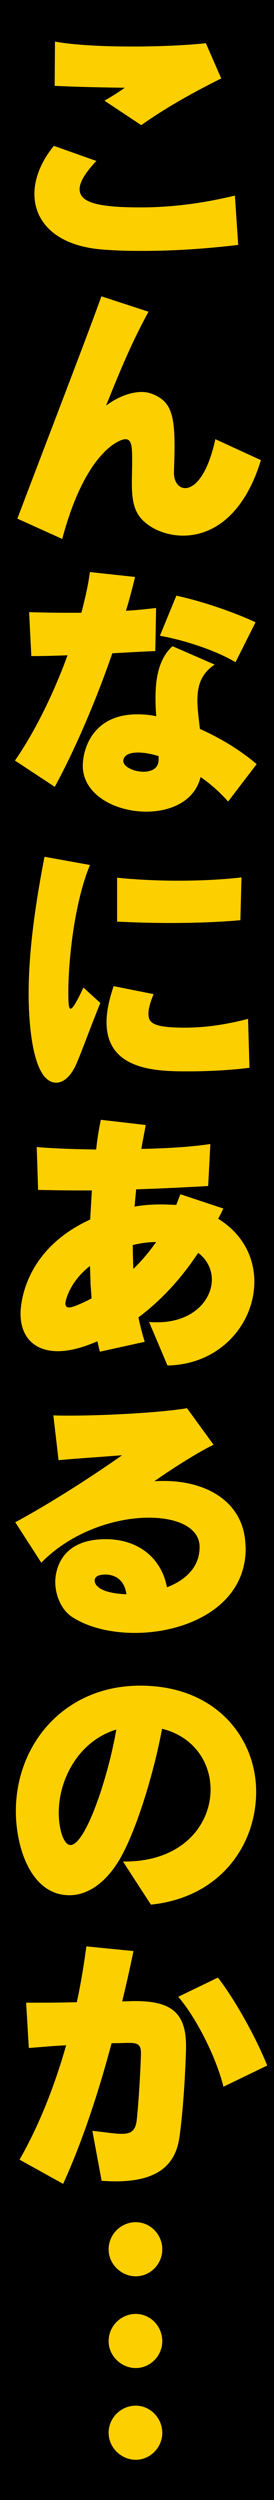 <?xml version="1.0" encoding="UTF-8"?>
<svg id="_レイヤー_1" data-name="レイヤー 1" xmlns="http://www.w3.org/2000/svg" viewBox="0 0 27.47 249.89">
  <defs>
    <style>
      .cls-1 {
        fill: #fccf00;
      }
    </style>
  </defs>
  <rect x="0" y="0" width="27.47" height="249.89"/>
  <g>
    <path class="cls-1" d="M23.88,24.48c-3.19.38-6.43.6-9.56.6-1.4,0-2.75-.03-4.06-.14-4.59-.36-6.81-2.72-6.81-5.55,0-1.54.66-3.24,1.95-4.81l4.26,1.51c-1.07,1.13-1.68,2.09-1.68,2.83,0,1.43,2.2,1.81,6.15,1.81,2.86,0,6.04-.36,9.42-1.18l.33,4.92ZM10.48,10.06c.66-.38,1.43-.85,2.03-1.29-2.33-.03-4.83-.08-7.03-.19l.03-4.42c2.06.36,4.89.49,7.77.49,2.61,0,5.25-.11,7.36-.33l1.54,3.52c-2.58,1.29-5.33,2.77-8.02,4.67l-3.68-2.44Z"/>
    <path class="cls-1" d="M26.16,45.99c-1.76,5.74-5.03,7.55-7.8,7.55-1.9,0-3.57-.85-4.34-1.87-.69-.88-.8-2.09-.8-3.38,0-.71.03-1.43.03-2.17,0-1.48-.03-2.22-.69-2.22-.52,0-3.98,1.18-6.32,9.97l-4.5-2.03c2.97-7.83,6.51-16.95,8.43-22.22l4.72,1.54c-1.73,3.16-2.83,5.85-4.26,9.39.96-.74,2.33-1.37,3.57-1.37.41,0,.77.08,1.13.22,1.73.71,2.17,1.95,2.17,5.19,0,.77-.03,1.62-.06,2.61v.08c0,.88.47,1.51,1.13,1.51.93,0,2.23-1.26,3.02-4.89l4.56,2.09Z"/>
    <path class="cls-1" d="M1.5,76.02c1.92-2.75,3.85-6.62,5.27-10.52-1.29.05-2.5.08-3.63.08l-.22-4.39c1.15.03,2.42.06,3.76.06h1.48c.38-1.46.69-2.8.85-4.07l4.53.49c-.25,1.04-.55,2.2-.91,3.38,1.07-.06,2.09-.17,3.02-.28l-.08,4.31c-1.37.05-2.86.14-4.31.22-1.62,4.7-3.76,9.67-5.77,13.35l-4.01-2.64ZM22.86,80.11c-.82-.93-1.76-1.76-2.75-2.44-.58,2.39-2.97,3.46-5.44,3.46-3.13,0-6.37-1.7-6.37-4.59,0-1.62.96-5.14,5.47-5.14.6,0,1.26.05,1.9.19-.06-.6-.08-1.24-.08-1.81,0-2.09.36-3.96,1.7-5.19l4.23,1.84c-1.37.91-1.73,2.12-1.73,3.6,0,.85.14,1.81.25,2.83,2.09.93,4.07,2.14,5.69,3.52l-2.86,3.74ZM15.91,75.58c-.8-.25-1.51-.36-2.09-.36-.82,0-1.4.25-1.46.8v.05c0,.58,1.07,1.07,2.03,1.07.8,0,1.51-.33,1.51-1.21v-.36ZM23.61,66.19c-1.98-1.18-5.16-2.22-7.58-2.64l1.65-4.01c2.75.6,5.8,1.67,7.94,2.66l-2,3.98Z"/>
    <path class="cls-1" d="M10.06,100.25c-1.02,2.5-1.76,4.59-2.36,5.99-.55,1.32-1.32,1.98-2.06,1.98-2.77,0-2.77-7.99-2.77-8.93,0-4.78.88-9.97,1.59-13.65l4.56.82c-1.59,3.82-2.17,9.64-2.17,12.72,0,.66,0,1.65.22,1.65.19,0,.55-.52,1.29-2.12l1.7,1.54ZM25.01,106.73c-1.95.25-4.23.36-6.12.36-3.08,0-8.21-.05-8.21-4.92,0-1.04.25-2.22.71-3.6l4.01.8c-.36.88-.52,1.51-.52,1.95,0,.93.47,1.4,3.65,1.4,1.87,0,3.93-.25,6.34-.88l.14,4.89ZM24.1,91.98c-2.14.19-4.64.28-7.09.28-1.84,0-3.63-.06-5.27-.14v-4.39c1.81.19,3.96.3,6.1.3,2.28,0,4.53-.11,6.37-.33l-.11,4.28Z"/>
    <path class="cls-1" d="M14.95,132.14c.27.03.55.03.82.03,3.54,0,5.47-2.2,5.47-4.28,0-.99-.47-1.98-1.37-2.66-1.62,2.44-3.57,4.64-5.99,6.45.17.82.38,1.65.63,2.44l-4.5.99c-.08-.33-.16-.69-.25-1.04-1.51.66-2.86.99-3.96.99-2.36,0-3.74-1.43-3.74-3.74,0-.36,0-6.23,6.98-9.42.06-.96.11-1.92.17-2.91h-1.54c-1.37,0-2.69-.03-3.85-.05l-.14-4.29c1.13.11,2.61.17,4.26.22.55,0,1.13.03,1.7.03.11-1.04.27-2.03.47-2.97l4.5.52c-.14.77-.3,1.57-.44,2.39,2.66-.05,5.19-.22,6.92-.49l-.22,4.2c-2,.11-4.56.25-7.22.33l-.16,1.73c.91-.17,1.81-.22,2.72-.22.49,0,.99.03,1.46.05l.41-1.07,4.31,1.43c-.17.36-.33.69-.52,1.02,2.5,1.54,3.63,3.9,3.63,6.29,0,4.12-3.32,8.27-8.71,8.38l-1.84-4.34ZM9.08,128.19c-.03-.55-.03-1.1-.06-1.65-2.14,1.67-2.47,3.6-2.47,3.74,0,.27.14.41.38.41.49,0,2.06-.8,2.25-.91-.03-.52-.08-1.04-.11-1.59ZM13.31,124.45c0,.77.03,1.57.06,2.39.82-.8,1.59-1.7,2.28-2.69-.77,0-1.57.11-2.33.3Z"/>
    <path class="cls-1" d="M20.01,154.56c-.05-1.87-2.22-2.86-5.08-2.86-3.38,0-7.75,1.4-10.79,4.5l-2.61-4.04c3.96-2.14,8.18-4.92,10.71-6.7-2.8.22-3.85.27-6.37.49l-.52-4.48c.47.03,1.02.03,1.59.03,3.68,0,9.15-.3,11.81-.74l2.66,3.65c-1.68.8-4.72,2.77-5.93,3.65.33-.03.66-.03.96-.03,4.15,0,7.88,1.98,8.16,6.18,0,.19.03.38.03.58,0,5.74-5.82,8.43-11.12,8.43-2.39,0-4.7-.55-6.32-1.62-1.02-.69-1.65-2.09-1.65-3.49,0-.6.17-4.26,5.05-4.26,3.32,0,5.6,1.92,6.15,4.81,1.84-.71,3.27-2,3.27-4.01v-.11ZM10.48,157.39c-.91,0-.99.44-.99.6s.06,1.24,3.19,1.37c-.19-1.26-.91-1.98-2.2-1.98Z"/>
    <path class="cls-1" d="M12.32,186.07h.19c5.8,0,8.6-3.68,8.6-7.2,0-2.69-1.65-5.27-4.86-6.07-.91,4.83-2.69,10.41-4.28,13.1-1.46,2.44-3.3,3.54-5,3.54-3.87,0-5.38-4.78-5.38-8.4,0-6.73,4.89-12.55,12.47-12.55s11.62,5.22,11.62,10.6-3.63,10.57-10.55,11.29l-2.8-4.31ZM5.89,181.21c0,1.57.47,3.21,1.18,3.21,1.48,0,3.74-6.62,4.59-11.54-3.74,1.13-5.77,4.92-5.77,8.32Z"/>
    <path class="cls-1" d="M9.27,212.99c1.29.14,2.25.3,2.94.3.96,0,1.4-.33,1.51-1.48.19-1.87.36-4.7.41-6.51v-.11c0-.74-.27-.99-1.1-.99h-.14c-.41,0-.85.03-1.7.03-1.29,4.81-2.88,9.72-4.86,14.06l-4.37-2.42c1.98-3.46,3.52-7.39,4.67-11.43-1.21.05-2.44.17-3.74.27l-.27-4.53c1.76,0,3.46,0,5.08-.05.41-1.87.71-3.74.96-5.58l4.72.47c-.33,1.62-.71,3.3-1.13,5.03.44,0,.82-.03,1.18-.03h.14c3.54,0,5.08,1.13,5.08,4.48v.36c-.11,3.38-.36,6.7-.66,8.76-.33,2.33-1.68,4.42-6.4,4.42-.44,0-.91-.03-1.4-.05l-.93-5ZM22.4,208.57c-.77-3.08-2.8-6.98-4.53-8.98l3.98-1.92c1.76,2.28,3.85,6.07,4.94,8.79l-4.39,2.12Z"/>
    <path class="cls-1" d="M10.89,224.84c0-1.51,1.24-2.72,2.72-2.72s2.66,1.24,2.66,2.72-1.21,2.69-2.66,2.69-2.72-1.21-2.72-2.69ZM10.89,234.01c0-1.51,1.24-2.72,2.72-2.72s2.66,1.24,2.66,2.72-1.21,2.69-2.66,2.69-2.72-1.21-2.72-2.69ZM10.89,243.18c0-1.51,1.24-2.72,2.72-2.72s2.66,1.26,2.66,2.72-1.21,2.69-2.66,2.69-2.72-1.21-2.72-2.69Z"/>
  </g>
</svg>